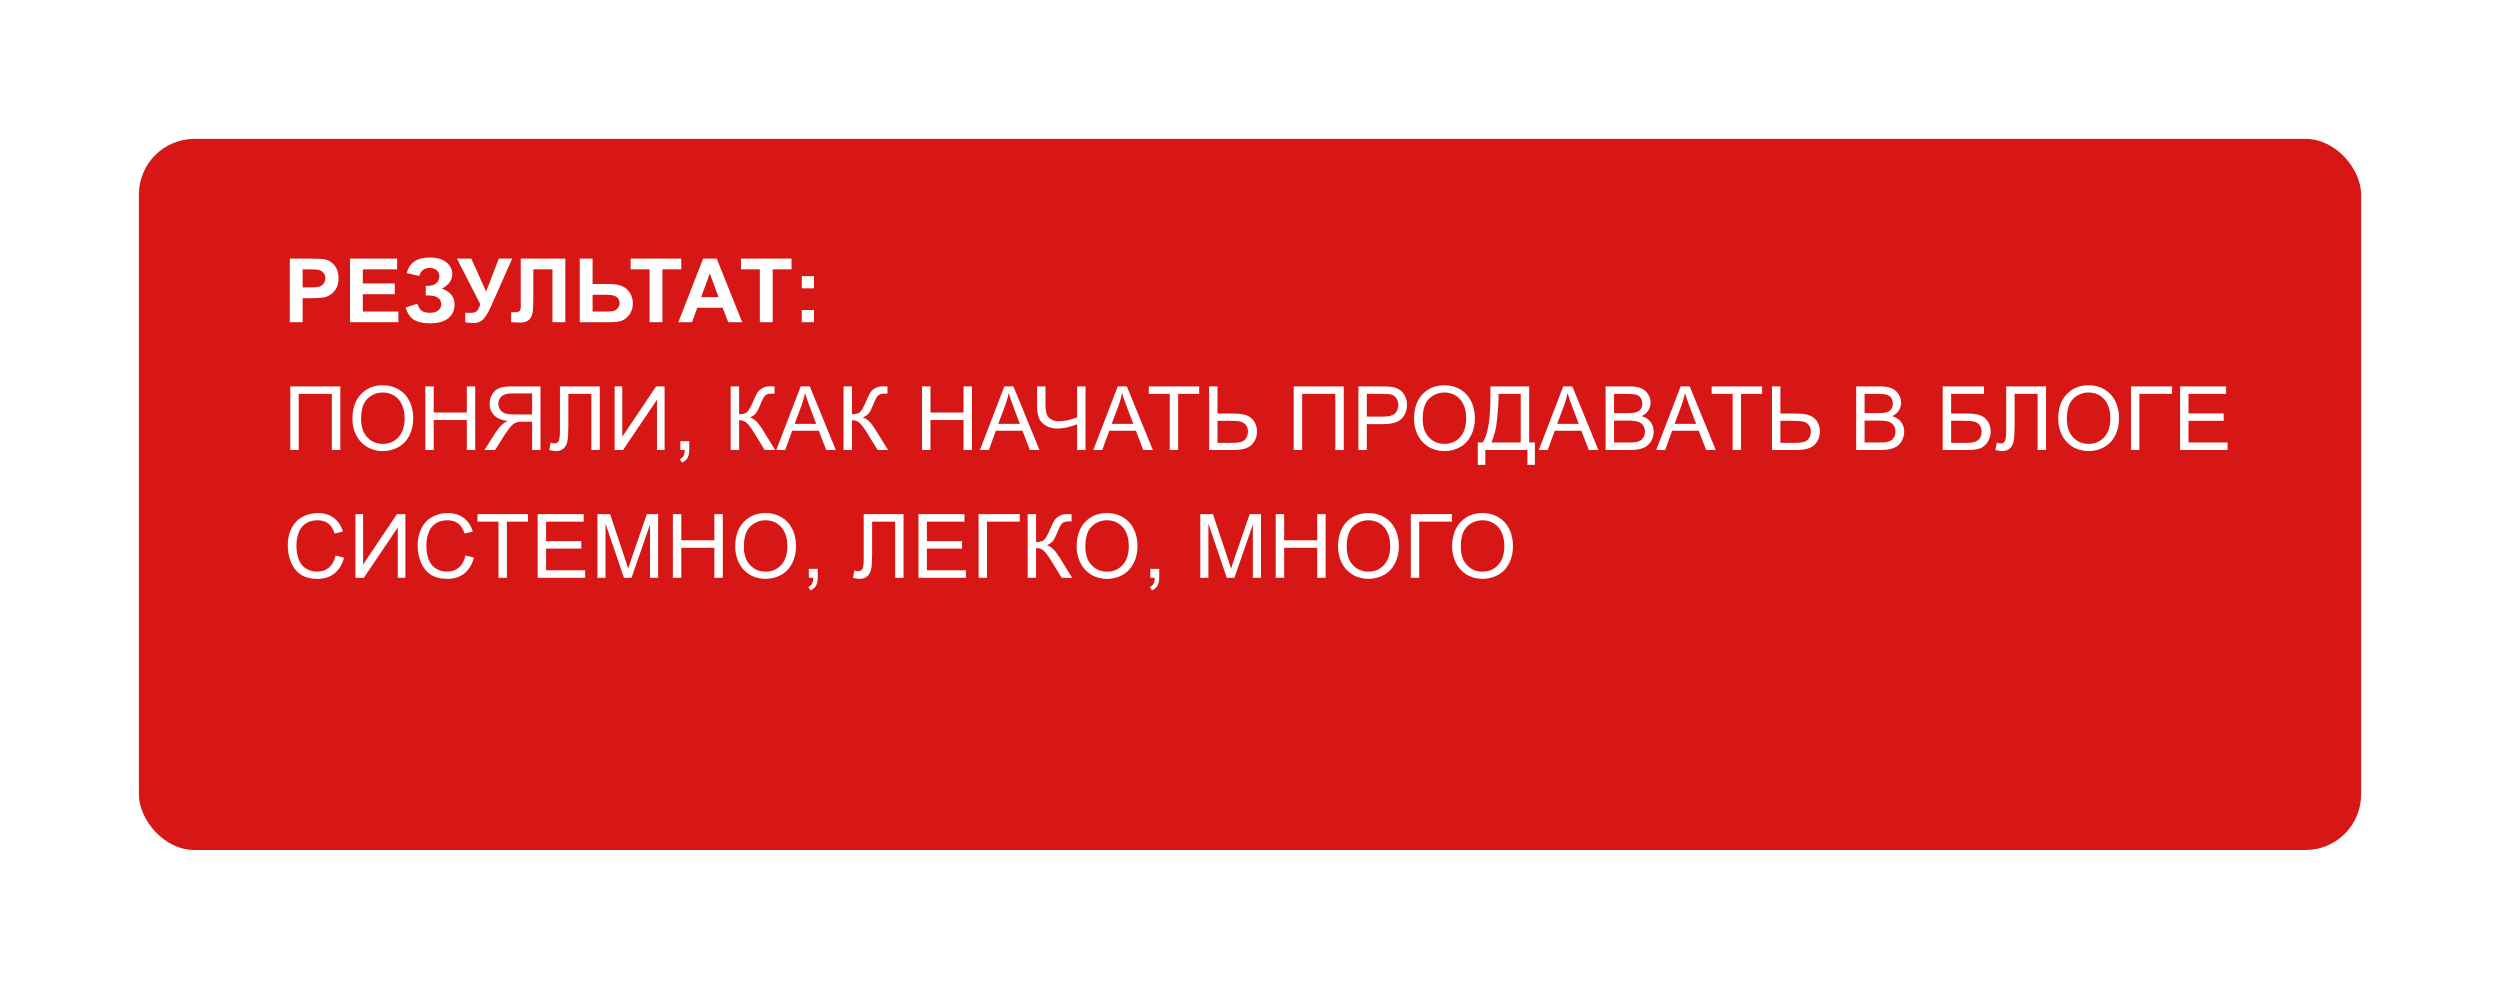 <?xml version="1.0" encoding="UTF-8"?> <svg xmlns="http://www.w3.org/2000/svg" width="450" height="178" viewBox="0 0 450 178" fill="none"> <g filter="url(#filter0_d_33_582)"> <rect x="25" y="16" width="400" height="128" rx="10" fill="#D71716"></rect> </g> <path d="M52.164 58V46.547H55.875C57.281 46.547 58.198 46.604 58.625 46.719C59.281 46.891 59.831 47.266 60.273 47.844C60.716 48.417 60.938 49.159 60.938 50.07C60.938 50.773 60.81 51.365 60.555 51.844C60.3 52.323 59.974 52.7 59.578 52.977C59.188 53.247 58.789 53.427 58.383 53.516C57.831 53.625 57.031 53.68 55.984 53.68H54.477V58H52.164ZM54.477 48.484V51.734H55.742C56.654 51.734 57.263 51.675 57.57 51.555C57.878 51.435 58.117 51.247 58.289 50.992C58.466 50.737 58.555 50.44 58.555 50.102C58.555 49.685 58.432 49.341 58.188 49.07C57.943 48.8 57.633 48.63 57.258 48.562C56.982 48.51 56.427 48.484 55.594 48.484H54.477ZM62.996 58V46.547H71.488V48.484H65.308V51.023H71.058V52.953H65.308V56.07H71.707V58H62.996ZM75.461 49.672L73.211 49.148C73.695 47.284 75.073 46.352 77.343 46.352C78.687 46.352 79.7 46.648 80.382 47.242C81.07 47.831 81.414 48.523 81.414 49.32C81.414 49.867 81.257 50.362 80.945 50.805C80.632 51.242 80.164 51.628 79.539 51.961C80.299 52.221 80.87 52.591 81.25 53.07C81.63 53.544 81.82 54.13 81.82 54.828C81.82 55.833 81.45 56.646 80.711 57.266C79.976 57.885 78.875 58.195 77.406 58.195C76.208 58.195 75.263 57.997 74.57 57.602C73.877 57.2 73.356 56.453 73.007 55.359L75.125 54.664C75.343 55.352 75.632 55.797 75.992 56C76.356 56.203 76.804 56.305 77.336 56.305C78.065 56.305 78.596 56.148 78.929 55.836C79.263 55.518 79.429 55.156 79.429 54.75C79.429 54.281 79.239 53.904 78.859 53.617C78.484 53.331 77.916 53.188 77.156 53.188H76.632V51.461H76.898C77.606 51.461 78.148 51.302 78.523 50.984C78.898 50.667 79.086 50.245 79.086 49.719C79.086 49.302 78.932 48.95 78.625 48.664C78.323 48.378 77.888 48.234 77.32 48.234C76.351 48.234 75.731 48.714 75.461 49.672ZM82.246 46.547H84.832L87.503 52.492L89.785 46.547H92.199L88.332 55.25C87.91 56.193 87.48 56.911 87.043 57.406C86.605 57.896 86.04 58.141 85.347 58.141C84.665 58.141 84.131 58.096 83.746 58.008V56.289C84.074 56.31 84.371 56.32 84.636 56.32C85.173 56.32 85.555 56.224 85.785 56.031C86.019 55.833 86.243 55.411 86.457 54.766L82.246 46.547ZM93.734 46.547H101.757V58H99.445V48.484H95.999V53.375C95.999 54.776 95.953 55.755 95.859 56.312C95.765 56.865 95.536 57.297 95.171 57.609C94.812 57.917 94.247 58.07 93.476 58.07C93.205 58.07 92.713 58.044 91.999 57.992V56.203L92.515 56.211C92.999 56.211 93.325 56.146 93.492 56.016C93.658 55.885 93.742 55.565 93.742 55.055L93.734 53.086V46.547ZM104.355 46.547H106.667V51.125H109.761C111.219 51.125 112.274 51.466 112.925 52.148C113.581 52.831 113.909 53.648 113.909 54.602C113.909 55.383 113.711 56.047 113.316 56.594C112.92 57.141 112.467 57.513 111.956 57.711C111.451 57.904 110.719 58 109.761 58H104.355V46.547ZM106.667 56.078H108.917C109.646 56.078 110.152 56.044 110.433 55.977C110.714 55.904 110.964 55.742 111.183 55.492C111.407 55.242 111.519 54.935 111.519 54.57C111.519 54.044 111.329 53.659 110.948 53.414C110.573 53.169 109.93 53.047 109.019 53.047H106.667V56.078ZM116.921 58V48.484H113.522V46.547H122.624V48.484H119.233V58H116.921ZM133.597 58H131.081L130.081 55.398H125.503L124.558 58H122.104L126.565 46.547H129.011L133.597 58ZM129.339 53.469L127.761 49.219L126.214 53.469H129.339ZM136.772 58V48.484H133.374V46.547H142.475V48.484H139.085V58H136.772ZM144.323 51.898V49.703H146.518V51.898H144.323ZM144.323 58V55.805H146.518V58H144.323ZM52.25 69.547H61.258V81H59.734V70.898H53.766V81H52.25V69.547ZM63.433 75.422C63.433 73.521 63.944 72.034 64.965 70.961C65.986 69.883 67.303 69.344 68.918 69.344C69.975 69.344 70.928 69.596 71.777 70.102C72.626 70.607 73.272 71.312 73.715 72.219C74.163 73.12 74.387 74.143 74.387 75.289C74.387 76.451 74.152 77.49 73.683 78.406C73.215 79.323 72.551 80.018 71.691 80.492C70.832 80.961 69.905 81.195 68.91 81.195C67.832 81.195 66.868 80.935 66.019 80.414C65.17 79.893 64.527 79.182 64.09 78.281C63.652 77.38 63.433 76.427 63.433 75.422ZM64.996 75.445C64.996 76.826 65.366 77.914 66.105 78.711C66.85 79.503 67.782 79.898 68.902 79.898C70.043 79.898 70.98 79.497 71.715 78.695C72.454 77.893 72.824 76.755 72.824 75.281C72.824 74.349 72.665 73.537 72.347 72.844C72.035 72.146 71.574 71.607 70.965 71.227C70.361 70.841 69.681 70.648 68.926 70.648C67.853 70.648 66.928 71.018 66.152 71.758C65.381 72.492 64.996 73.721 64.996 75.445ZM76.554 81V69.547H78.07V74.25H84.023V69.547H85.539V81H84.023V75.602H78.07V81H76.554ZM97.293 81H95.777V75.914H94.019C93.628 75.914 93.347 75.932 93.175 75.969C92.941 76.026 92.709 76.128 92.48 76.273C92.256 76.419 92.001 76.674 91.714 77.039C91.428 77.404 91.063 77.93 90.621 78.617L89.105 81H87.199L89.191 77.883C89.587 77.273 90.006 76.766 90.449 76.359C90.657 76.172 90.962 75.982 91.363 75.789C90.264 75.638 89.451 75.284 88.925 74.727C88.399 74.169 88.136 73.484 88.136 72.672C88.136 72.042 88.295 71.466 88.613 70.945C88.93 70.424 89.355 70.062 89.886 69.859C90.418 69.651 91.194 69.547 92.214 69.547H97.293V81ZM95.777 74.602V70.812H92.152C91.303 70.812 90.68 70.987 90.285 71.336C89.894 71.685 89.699 72.13 89.699 72.672C89.699 73.042 89.8 73.385 90.003 73.703C90.207 74.016 90.503 74.245 90.894 74.391C91.285 74.531 91.826 74.602 92.519 74.602H95.777ZM100.788 69.547H107.96V81H106.445V70.898H102.304V76.797C102.304 77.995 102.247 78.872 102.132 79.43C102.023 79.987 101.788 80.422 101.429 80.734C101.07 81.042 100.614 81.195 100.062 81.195C99.728 81.195 99.328 81.133 98.859 81.008L99.117 79.664C99.367 79.768 99.58 79.82 99.757 79.82C100.101 79.82 100.359 79.693 100.531 79.438C100.702 79.177 100.788 78.568 100.788 77.609V69.547ZM110.636 69.547H112.011V78.617L118.105 69.547H119.628V81H118.253V71.953L112.152 81H110.636V69.547ZM122.46 81V79.398H124.062V81C124.062 81.588 123.957 82.062 123.749 82.422C123.541 82.787 123.21 83.068 122.757 83.266L122.366 82.664C122.663 82.534 122.882 82.341 123.022 82.086C123.163 81.836 123.241 81.474 123.257 81H122.46ZM131.522 69.547H133.038V74.562C133.731 74.562 134.217 74.43 134.499 74.164C134.78 73.893 135.139 73.247 135.577 72.227C135.895 71.477 136.155 70.948 136.358 70.641C136.566 70.328 136.861 70.068 137.241 69.859C137.621 69.646 138.04 69.539 138.499 69.539C139.082 69.539 139.389 69.544 139.421 69.555V70.867C139.369 70.867 139.267 70.865 139.116 70.859C138.949 70.854 138.848 70.852 138.811 70.852C138.327 70.852 137.967 70.969 137.733 71.203C137.494 71.438 137.22 71.938 136.913 72.703C136.527 73.672 136.202 74.284 135.936 74.539C135.671 74.789 135.353 74.99 134.983 75.141C135.723 75.344 136.452 76.026 137.171 77.188L139.53 81H137.647L135.733 77.891C135.207 77.031 134.767 76.443 134.413 76.125C134.059 75.802 133.6 75.641 133.038 75.641V81H131.522V69.547ZM139.729 81L144.128 69.547H145.76L150.448 81H148.721L147.385 77.531H142.596L141.338 81H139.729ZM143.034 76.297H146.917L145.721 73.125C145.357 72.162 145.086 71.37 144.909 70.75C144.763 71.484 144.557 72.213 144.292 72.938L143.034 76.297ZM151.842 69.547H153.358V74.562C154.051 74.562 154.537 74.43 154.819 74.164C155.1 73.893 155.459 73.247 155.897 72.227C156.215 71.477 156.475 70.948 156.678 70.641C156.886 70.328 157.181 70.068 157.561 69.859C157.941 69.646 158.36 69.539 158.819 69.539C159.402 69.539 159.709 69.544 159.741 69.555V70.867C159.689 70.867 159.587 70.865 159.436 70.859C159.269 70.854 159.168 70.852 159.131 70.852C158.647 70.852 158.287 70.969 158.053 71.203C157.814 71.438 157.54 71.938 157.233 72.703C156.847 73.672 156.522 74.284 156.256 74.539C155.991 74.789 155.673 74.99 155.303 75.141C156.043 75.344 156.772 76.026 157.491 77.188L159.85 81H157.967L156.053 77.891C155.527 77.031 155.087 76.443 154.733 76.125C154.379 75.802 153.92 75.641 153.358 75.641V81H151.842V69.547ZM165.967 81V69.547H167.482V74.25H173.436V69.547H174.951V81H173.436V75.602H167.482V81H165.967ZM176.385 81L180.783 69.547H182.416L187.103 81H185.377L184.041 77.531H179.252L177.994 81H176.385ZM179.689 76.297H183.572L182.377 73.125C182.012 72.162 181.741 71.37 181.564 70.75C181.419 71.484 181.213 72.213 180.947 72.938L179.689 76.297ZM195.396 81H193.881V76.383C192.521 76.888 191.331 77.141 190.31 77.141C189.513 77.141 188.81 76.956 188.201 76.586C187.592 76.211 187.183 75.737 186.974 75.164C186.771 74.591 186.67 73.841 186.67 72.914V69.547H188.185V72.773C188.185 74.023 188.412 74.846 188.865 75.242C189.323 75.633 189.873 75.828 190.513 75.828C191.581 75.828 192.704 75.591 193.881 75.117V69.547H195.396V81ZM196.798 81L201.197 69.547H202.83L207.517 81H205.791L204.455 77.531H199.666L198.408 81H196.798ZM200.103 76.297H203.986L202.791 73.125C202.426 72.162 202.155 71.37 201.978 70.75C201.832 71.484 201.627 72.213 201.361 72.938L200.103 76.297ZM210.552 81V70.898H206.779V69.547H215.857V70.898H212.068V81H210.552ZM217.634 69.547H219.15V74.438H221.884C223.16 74.438 224.085 74.586 224.658 74.883C225.23 75.18 225.642 75.583 225.892 76.094C226.142 76.604 226.267 77.13 226.267 77.672C226.267 78.557 225.965 79.333 225.361 80C224.756 80.667 223.631 81 221.986 81H217.634V69.547ZM219.15 79.711H221.923C223.048 79.711 223.78 79.513 224.118 79.117C224.462 78.716 224.634 78.234 224.634 77.672C224.634 77.213 224.509 76.826 224.259 76.508C224.014 76.185 223.686 75.977 223.275 75.883C222.863 75.789 222.165 75.742 221.181 75.742H219.15V79.711ZM232.868 69.547H241.876V81H240.352V70.898H234.384V81H232.868V69.547ZM244.512 81V69.547H248.833C249.593 69.547 250.174 69.583 250.575 69.656C251.137 69.75 251.609 69.93 251.989 70.195C252.369 70.456 252.674 70.823 252.903 71.297C253.137 71.771 253.255 72.292 253.255 72.859C253.255 73.833 252.945 74.659 252.325 75.336C251.705 76.008 250.585 76.344 248.966 76.344H246.028V81H244.512ZM246.028 74.992H248.989C249.968 74.992 250.664 74.81 251.075 74.445C251.486 74.081 251.692 73.568 251.692 72.906C251.692 72.427 251.57 72.018 251.325 71.68C251.085 71.336 250.768 71.109 250.372 71C250.117 70.932 249.645 70.898 248.958 70.898H246.028V74.992ZM254.524 75.422C254.524 73.521 255.034 72.034 256.055 70.961C257.076 69.883 258.394 69.344 260.008 69.344C261.066 69.344 262.019 69.596 262.868 70.102C263.717 70.607 264.363 71.312 264.805 72.219C265.253 73.12 265.477 74.143 265.477 75.289C265.477 76.451 265.243 77.49 264.774 78.406C264.305 79.323 263.641 80.018 262.782 80.492C261.923 80.961 260.995 81.195 260.001 81.195C258.923 81.195 257.959 80.935 257.11 80.414C256.261 79.893 255.618 79.182 255.18 78.281C254.743 77.38 254.524 76.427 254.524 75.422ZM256.087 75.445C256.087 76.826 256.456 77.914 257.196 78.711C257.941 79.503 258.873 79.898 259.993 79.898C261.133 79.898 262.071 79.497 262.805 78.695C263.545 77.893 263.915 76.755 263.915 75.281C263.915 74.349 263.756 73.537 263.438 72.844C263.126 72.146 262.665 71.607 262.055 71.227C261.451 70.841 260.771 70.648 260.016 70.648C258.943 70.648 258.019 71.018 257.243 71.758C256.472 72.492 256.087 73.721 256.087 75.445ZM268.278 69.547H275.247V79.648H276.278V83.672H274.926V81H267.356V83.672H266.004V79.648H266.895C267.817 78.258 268.278 75.448 268.278 71.219V69.547ZM273.731 70.898H269.739V71.484C269.739 72.458 269.65 73.792 269.473 75.484C269.301 77.172 268.96 78.56 268.45 79.648H273.731V70.898ZM276.985 81L281.383 69.547H283.016L287.703 81H285.977L284.641 77.531H279.852L278.594 81H276.985ZM280.289 76.297H284.172L282.977 73.125C282.612 72.162 282.341 71.37 282.164 70.75C282.019 71.484 281.813 72.213 281.547 72.938L280.289 76.297ZM289.012 81V69.547H293.309C294.184 69.547 294.884 69.664 295.41 69.898C295.942 70.128 296.356 70.484 296.652 70.969C296.955 71.448 297.106 71.951 297.106 72.477C297.106 72.966 296.973 73.427 296.707 73.859C296.442 74.292 296.041 74.641 295.504 74.906C296.197 75.109 296.728 75.456 297.098 75.945C297.473 76.435 297.66 77.013 297.66 77.68C297.66 78.216 297.546 78.716 297.317 79.18C297.093 79.638 296.814 79.992 296.481 80.242C296.147 80.492 295.728 80.682 295.223 80.812C294.723 80.938 294.108 81 293.379 81H289.012ZM290.527 74.359H293.004C293.676 74.359 294.158 74.315 294.449 74.227C294.835 74.112 295.124 73.922 295.317 73.656C295.514 73.391 295.613 73.057 295.613 72.656C295.613 72.276 295.522 71.943 295.34 71.656C295.158 71.365 294.897 71.167 294.559 71.062C294.22 70.953 293.639 70.898 292.817 70.898H290.527V74.359ZM290.527 79.648H293.379C293.869 79.648 294.212 79.63 294.41 79.594C294.759 79.531 295.051 79.427 295.285 79.281C295.52 79.135 295.712 78.924 295.863 78.648C296.014 78.367 296.09 78.044 296.09 77.68C296.09 77.253 295.981 76.883 295.762 76.57C295.543 76.253 295.238 76.031 294.848 75.906C294.462 75.776 293.905 75.711 293.176 75.711H290.527V79.648ZM298.117 81L302.516 69.547H304.148L308.836 81H307.109L305.773 77.531H300.984L299.727 81H298.117ZM301.422 76.297H305.305L304.109 73.125C303.745 72.162 303.474 71.37 303.297 70.75C303.151 71.484 302.945 72.213 302.68 72.938L301.422 76.297ZM311.871 81V70.898H308.098V69.547H317.176V70.898H313.387V81H311.871ZM318.953 69.547H320.468V74.438H323.203C324.479 74.438 325.403 74.586 325.976 74.883C326.549 75.18 326.961 75.583 327.211 76.094C327.461 76.604 327.586 77.13 327.586 77.672C327.586 78.557 327.284 79.333 326.679 80C326.075 80.667 324.95 81 323.304 81H318.953V69.547ZM320.468 79.711H323.242C324.367 79.711 325.099 79.513 325.437 79.117C325.781 78.716 325.953 78.234 325.953 77.672C325.953 77.213 325.828 76.826 325.578 76.508C325.333 76.185 325.005 75.977 324.593 75.883C324.182 75.789 323.484 75.742 322.5 75.742H320.468V79.711ZM334.109 81V69.547H338.406C339.281 69.547 339.981 69.664 340.507 69.898C341.038 70.128 341.453 70.484 341.749 70.969C342.051 71.448 342.203 71.951 342.203 72.477C342.203 72.966 342.07 73.427 341.804 73.859C341.538 74.292 341.137 74.641 340.601 74.906C341.294 75.109 341.825 75.456 342.195 75.945C342.57 76.435 342.757 77.013 342.757 77.68C342.757 78.216 342.643 78.716 342.413 79.18C342.189 79.638 341.911 79.992 341.578 80.242C341.244 80.492 340.825 80.682 340.32 80.812C339.82 80.938 339.205 81 338.476 81H334.109ZM335.624 74.359H338.101C338.773 74.359 339.255 74.315 339.546 74.227C339.932 74.112 340.221 73.922 340.413 73.656C340.611 73.391 340.71 73.057 340.71 72.656C340.71 72.276 340.619 71.943 340.437 71.656C340.255 71.365 339.994 71.167 339.656 71.062C339.317 70.953 338.736 70.898 337.913 70.898H335.624V74.359ZM335.624 79.648H338.476C338.966 79.648 339.309 79.63 339.507 79.594C339.856 79.531 340.148 79.427 340.382 79.281C340.617 79.135 340.809 78.924 340.96 78.648C341.111 78.367 341.187 78.044 341.187 77.68C341.187 77.253 341.078 76.883 340.859 76.57C340.64 76.253 340.335 76.031 339.945 75.906C339.559 75.776 339.002 75.711 338.273 75.711H335.624V79.648ZM349.687 69.547H357.116V70.898H351.202V74.43H353.937C354.947 74.43 355.749 74.526 356.343 74.719C356.942 74.912 357.421 75.276 357.78 75.812C358.14 76.344 358.319 76.963 358.319 77.672C358.319 78.25 358.189 78.792 357.929 79.297C357.674 79.797 357.291 80.206 356.78 80.523C356.27 80.841 355.4 81 354.171 81H349.687V69.547ZM351.202 79.711H354.233C355.051 79.711 355.663 79.544 356.069 79.211C356.481 78.878 356.687 78.378 356.687 77.711C356.687 77.237 356.569 76.841 356.335 76.523C356.101 76.206 355.775 75.995 355.358 75.891C354.942 75.787 354.231 75.734 353.226 75.734H351.202V79.711ZM361.112 69.547H368.284V81H366.768V70.898H362.628V76.797C362.628 77.995 362.571 78.872 362.456 79.43C362.347 79.987 362.112 80.422 361.753 80.734C361.393 81.042 360.938 81.195 360.386 81.195C360.052 81.195 359.651 81.133 359.182 81.008L359.44 79.664C359.69 79.768 359.904 79.82 360.081 79.82C360.425 79.82 360.682 79.693 360.854 79.438C361.026 79.177 361.112 78.568 361.112 77.609V69.547ZM370.475 75.422C370.475 73.521 370.986 72.034 372.007 70.961C373.027 69.883 374.345 69.344 375.96 69.344C377.017 69.344 377.97 69.596 378.819 70.102C379.668 70.607 380.314 71.312 380.757 72.219C381.204 73.12 381.428 74.143 381.428 75.289C381.428 76.451 381.194 77.49 380.725 78.406C380.257 79.323 379.592 80.018 378.733 80.492C377.874 80.961 376.947 81.195 375.952 81.195C374.874 81.195 373.91 80.935 373.061 80.414C372.212 79.893 371.569 79.182 371.132 78.281C370.694 77.38 370.475 76.427 370.475 75.422ZM372.038 75.445C372.038 76.826 372.408 77.914 373.147 78.711C373.892 79.503 374.824 79.898 375.944 79.898C377.085 79.898 378.022 79.497 378.757 78.695C379.496 77.893 379.866 76.755 379.866 75.281C379.866 74.349 379.707 73.537 379.389 72.844C379.077 72.146 378.616 71.607 378.007 71.227C377.402 70.841 376.723 70.648 375.967 70.648C374.895 70.648 373.97 71.018 373.194 71.758C372.423 72.492 372.038 73.721 372.038 75.445ZM383.573 69.547H390.979V70.898H385.088V81H383.573V69.547ZM392.413 81V69.547H400.694V70.898H393.928V74.406H400.264V75.75H393.928V79.648H400.959V81H392.413ZM60.406 99.984L61.922 100.367C61.604 101.612 61.031 102.562 60.203 103.219C59.38 103.87 58.372 104.195 57.18 104.195C55.945 104.195 54.94 103.945 54.164 103.445C53.393 102.94 52.805 102.211 52.398 101.258C51.997 100.305 51.797 99.281 51.797 98.188C51.797 96.995 52.023 95.956 52.477 95.07C52.935 94.18 53.583 93.505 54.422 93.047C55.266 92.583 56.193 92.352 57.203 92.352C58.349 92.352 59.312 92.643 60.094 93.227C60.875 93.81 61.419 94.63 61.727 95.688L60.234 96.039C59.969 95.206 59.583 94.599 59.078 94.219C58.573 93.838 57.938 93.648 57.172 93.648C56.292 93.648 55.555 93.859 54.961 94.281C54.372 94.703 53.958 95.271 53.719 95.984C53.479 96.693 53.359 97.424 53.359 98.18C53.359 99.154 53.5 100.005 53.781 100.734C54.068 101.458 54.51 102 55.109 102.359C55.708 102.719 56.357 102.898 57.055 102.898C57.904 102.898 58.622 102.654 59.211 102.164C59.8 101.674 60.198 100.948 60.406 99.984ZM63.98 92.547H65.355V101.617L71.449 92.547H72.972V104H71.597V94.953L65.496 104H63.98V92.547ZM83.789 99.984L85.304 100.367C84.987 101.612 84.414 102.562 83.586 103.219C82.763 103.87 81.755 104.195 80.562 104.195C79.328 104.195 78.323 103.945 77.547 103.445C76.776 102.94 76.187 102.211 75.781 101.258C75.38 100.305 75.179 99.281 75.179 98.188C75.179 96.995 75.406 95.956 75.859 95.07C76.317 94.18 76.966 93.505 77.804 93.047C78.648 92.583 79.575 92.352 80.586 92.352C81.731 92.352 82.695 92.643 83.476 93.227C84.257 93.81 84.802 94.63 85.109 95.688L83.617 96.039C83.351 95.206 82.966 94.599 82.461 94.219C81.955 93.838 81.32 93.648 80.554 93.648C79.674 93.648 78.937 93.859 78.343 94.281C77.755 94.703 77.341 95.271 77.101 95.984C76.862 96.693 76.742 97.424 76.742 98.18C76.742 99.154 76.882 100.005 77.164 100.734C77.45 101.458 77.893 102 78.492 102.359C79.091 102.719 79.739 102.898 80.437 102.898C81.286 102.898 82.005 102.654 82.593 102.164C83.182 101.674 83.58 100.948 83.789 99.984ZM89.722 104V93.898H85.949V92.547H95.027V93.898H91.238V104H89.722ZM96.781 104V92.547H105.062V93.898H98.296V97.406H104.632V98.75H98.296V102.648H105.327V104H96.781ZM107.534 104V92.547H109.816L112.527 100.656C112.777 101.411 112.959 101.977 113.073 102.352C113.204 101.935 113.407 101.323 113.683 100.516L116.425 92.547H118.464V104H117.003V94.414L113.675 104H112.308L108.995 94.25V104H107.534ZM121.116 104V92.547H122.632V97.25H128.585V92.547H130.101V104H128.585V98.602H122.632V104H121.116ZM132.331 98.422C132.331 96.521 132.841 95.034 133.862 93.961C134.883 92.883 136.201 92.344 137.815 92.344C138.873 92.344 139.826 92.596 140.675 93.102C141.524 93.607 142.169 94.312 142.612 95.219C143.06 96.12 143.284 97.143 143.284 98.289C143.284 99.451 143.05 100.49 142.581 101.406C142.112 102.323 141.448 103.018 140.589 103.492C139.729 103.961 138.802 104.195 137.808 104.195C136.729 104.195 135.766 103.935 134.917 103.414C134.068 102.893 133.425 102.182 132.987 101.281C132.55 100.38 132.331 99.427 132.331 98.422ZM133.893 98.445C133.893 99.826 134.263 100.914 135.003 101.711C135.748 102.503 136.68 102.898 137.8 102.898C138.94 102.898 139.878 102.497 140.612 101.695C141.352 100.893 141.722 99.755 141.722 98.281C141.722 97.349 141.563 96.537 141.245 95.844C140.933 95.146 140.472 94.607 139.862 94.227C139.258 93.841 138.578 93.648 137.823 93.648C136.75 93.648 135.826 94.018 135.05 94.758C134.279 95.492 133.893 96.721 133.893 98.445ZM145.592 104V102.398H147.194V104C147.194 104.589 147.09 105.062 146.882 105.422C146.673 105.786 146.342 106.068 145.889 106.266L145.499 105.664C145.796 105.534 146.014 105.341 146.155 105.086C146.296 104.836 146.374 104.474 146.389 104H145.592ZM155.467 92.547H162.639V104H161.123V93.898H156.983V99.797C156.983 100.995 156.926 101.872 156.811 102.43C156.702 102.987 156.467 103.422 156.108 103.734C155.748 104.042 155.293 104.195 154.741 104.195C154.407 104.195 154.006 104.133 153.537 104.008L153.795 102.664C154.045 102.768 154.259 102.82 154.436 102.82C154.78 102.82 155.037 102.693 155.209 102.438C155.381 102.177 155.467 101.568 155.467 100.609V92.547ZM165.323 104V92.547H173.604V93.898H166.838V97.406H173.174V98.75H166.838V102.648H173.869V104H165.323ZM176.147 92.547H183.553V93.898H177.662V104H176.147V92.547ZM184.978 92.547H186.494V97.562C187.187 97.562 187.674 97.43 187.955 97.164C188.236 96.893 188.596 96.247 189.033 95.227C189.351 94.477 189.611 93.948 189.814 93.641C190.023 93.328 190.317 93.068 190.697 92.859C191.077 92.646 191.497 92.539 191.955 92.539C192.538 92.539 192.846 92.544 192.877 92.555V93.867C192.825 93.867 192.723 93.865 192.572 93.859C192.406 93.854 192.304 93.852 192.268 93.852C191.783 93.852 191.424 93.969 191.189 94.203C190.95 94.438 190.676 94.938 190.369 95.703C189.984 96.672 189.658 97.284 189.393 97.539C189.127 97.789 188.809 97.99 188.439 98.141C189.179 98.344 189.908 99.026 190.627 100.188L192.986 104H191.103L189.189 100.891C188.663 100.031 188.223 99.443 187.869 99.125C187.515 98.802 187.057 98.641 186.494 98.641V104H184.978V92.547ZM193.795 98.422C193.795 96.521 194.305 95.034 195.326 93.961C196.347 92.883 197.664 92.344 199.279 92.344C200.336 92.344 201.289 92.596 202.138 93.102C202.987 93.607 203.633 94.312 204.076 95.219C204.524 96.12 204.748 97.143 204.748 98.289C204.748 99.451 204.513 100.49 204.045 101.406C203.576 102.323 202.912 103.018 202.053 103.492C201.193 103.961 200.266 104.195 199.271 104.195C198.193 104.195 197.23 103.935 196.381 103.414C195.532 102.893 194.888 102.182 194.451 101.281C194.013 100.38 193.795 99.427 193.795 98.422ZM195.357 98.445C195.357 99.826 195.727 100.914 196.467 101.711C197.211 102.503 198.144 102.898 199.263 102.898C200.404 102.898 201.342 102.497 202.076 101.695C202.816 100.893 203.185 99.755 203.185 98.281C203.185 97.349 203.026 96.537 202.709 95.844C202.396 95.146 201.935 94.607 201.326 94.227C200.722 93.841 200.042 93.648 199.287 93.648C198.214 93.648 197.289 94.018 196.513 94.758C195.743 95.492 195.357 96.721 195.357 98.445ZM207.056 104V102.398H208.658V104C208.658 104.589 208.554 105.062 208.345 105.422C208.137 105.786 207.806 106.068 207.353 106.266L206.962 105.664C207.259 105.534 207.478 105.341 207.619 105.086C207.759 104.836 207.837 104.474 207.853 104H207.056ZM216.048 104V92.547H218.329L221.04 100.656C221.29 101.411 221.473 101.977 221.587 102.352C221.717 101.935 221.921 101.323 222.197 100.516L224.939 92.547H226.978V104H225.517V94.414L222.189 104H220.822L217.509 94.25V104H216.048ZM229.63 104V92.547H231.146V97.25H237.099V92.547H238.614V104H237.099V98.602H231.146V104H229.63ZM240.845 98.422C240.845 96.521 241.355 95.034 242.376 93.961C243.397 92.883 244.714 92.344 246.329 92.344C247.386 92.344 248.339 92.596 249.188 93.102C250.037 93.607 250.683 94.312 251.126 95.219C251.574 96.12 251.798 97.143 251.798 98.289C251.798 99.451 251.563 100.49 251.095 101.406C250.626 102.323 249.962 103.018 249.102 103.492C248.243 103.961 247.316 104.195 246.321 104.195C245.243 104.195 244.28 103.935 243.431 103.414C242.582 102.893 241.938 102.182 241.501 101.281C241.063 100.38 240.845 99.427 240.845 98.422ZM242.407 98.445C242.407 99.826 242.777 100.914 243.517 101.711C244.261 102.503 245.194 102.898 246.313 102.898C247.454 102.898 248.392 102.497 249.126 101.695C249.866 100.893 250.235 99.755 250.235 98.281C250.235 97.349 250.076 96.537 249.759 95.844C249.446 95.146 248.985 94.607 248.376 94.227C247.772 93.841 247.092 93.648 246.337 93.648C245.264 93.648 244.339 94.018 243.563 94.758C242.793 95.492 242.407 96.721 242.407 98.445ZM253.942 92.547H261.348V93.898H255.458V104H253.942V92.547ZM261.383 98.422C261.383 96.521 261.894 95.034 262.915 93.961C263.936 92.883 265.253 92.344 266.868 92.344C267.925 92.344 268.878 92.596 269.727 93.102C270.576 93.607 271.222 94.312 271.665 95.219C272.113 96.12 272.337 97.143 272.337 98.289C272.337 99.451 272.102 100.49 271.633 101.406C271.165 102.323 270.501 103.018 269.641 103.492C268.782 103.961 267.855 104.195 266.86 104.195C265.782 104.195 264.818 103.935 263.969 103.414C263.12 102.893 262.477 102.182 262.04 101.281C261.602 100.38 261.383 99.427 261.383 98.422ZM262.946 98.445C262.946 99.826 263.316 100.914 264.055 101.711C264.8 102.503 265.732 102.898 266.852 102.898C267.993 102.898 268.93 102.497 269.665 101.695C270.404 100.893 270.774 99.755 270.774 98.281C270.774 97.349 270.615 96.537 270.298 95.844C269.985 95.146 269.524 94.607 268.915 94.227C268.311 93.841 267.631 93.648 266.876 93.648C265.803 93.648 264.878 94.018 264.102 94.758C263.331 95.492 262.946 96.721 262.946 98.445Z" fill="white"></path> <defs> <filter id="filter0_d_33_582" x="0" y="0" width="450" height="178" filterUnits="userSpaceOnUse" color-interpolation-filters="sRGB"> <feFlood flood-opacity="0" result="BackgroundImageFix"></feFlood> <feColorMatrix in="SourceAlpha" type="matrix" values="0 0 0 0 0 0 0 0 0 0 0 0 0 0 0 0 0 0 127 0" result="hardAlpha"></feColorMatrix> <feOffset dy="9"></feOffset> <feGaussianBlur stdDeviation="12.5"></feGaussianBlur> <feComposite in2="hardAlpha" operator="out"></feComposite> <feColorMatrix type="matrix" values="0 0 0 0 0 0 0 0 0 0 0 0 0 0 0 0 0 0 0.25 0"></feColorMatrix> <feBlend mode="normal" in2="BackgroundImageFix" result="effect1_dropShadow_33_582"></feBlend> <feBlend mode="normal" in="SourceGraphic" in2="effect1_dropShadow_33_582" result="shape"></feBlend> </filter> </defs> </svg> 